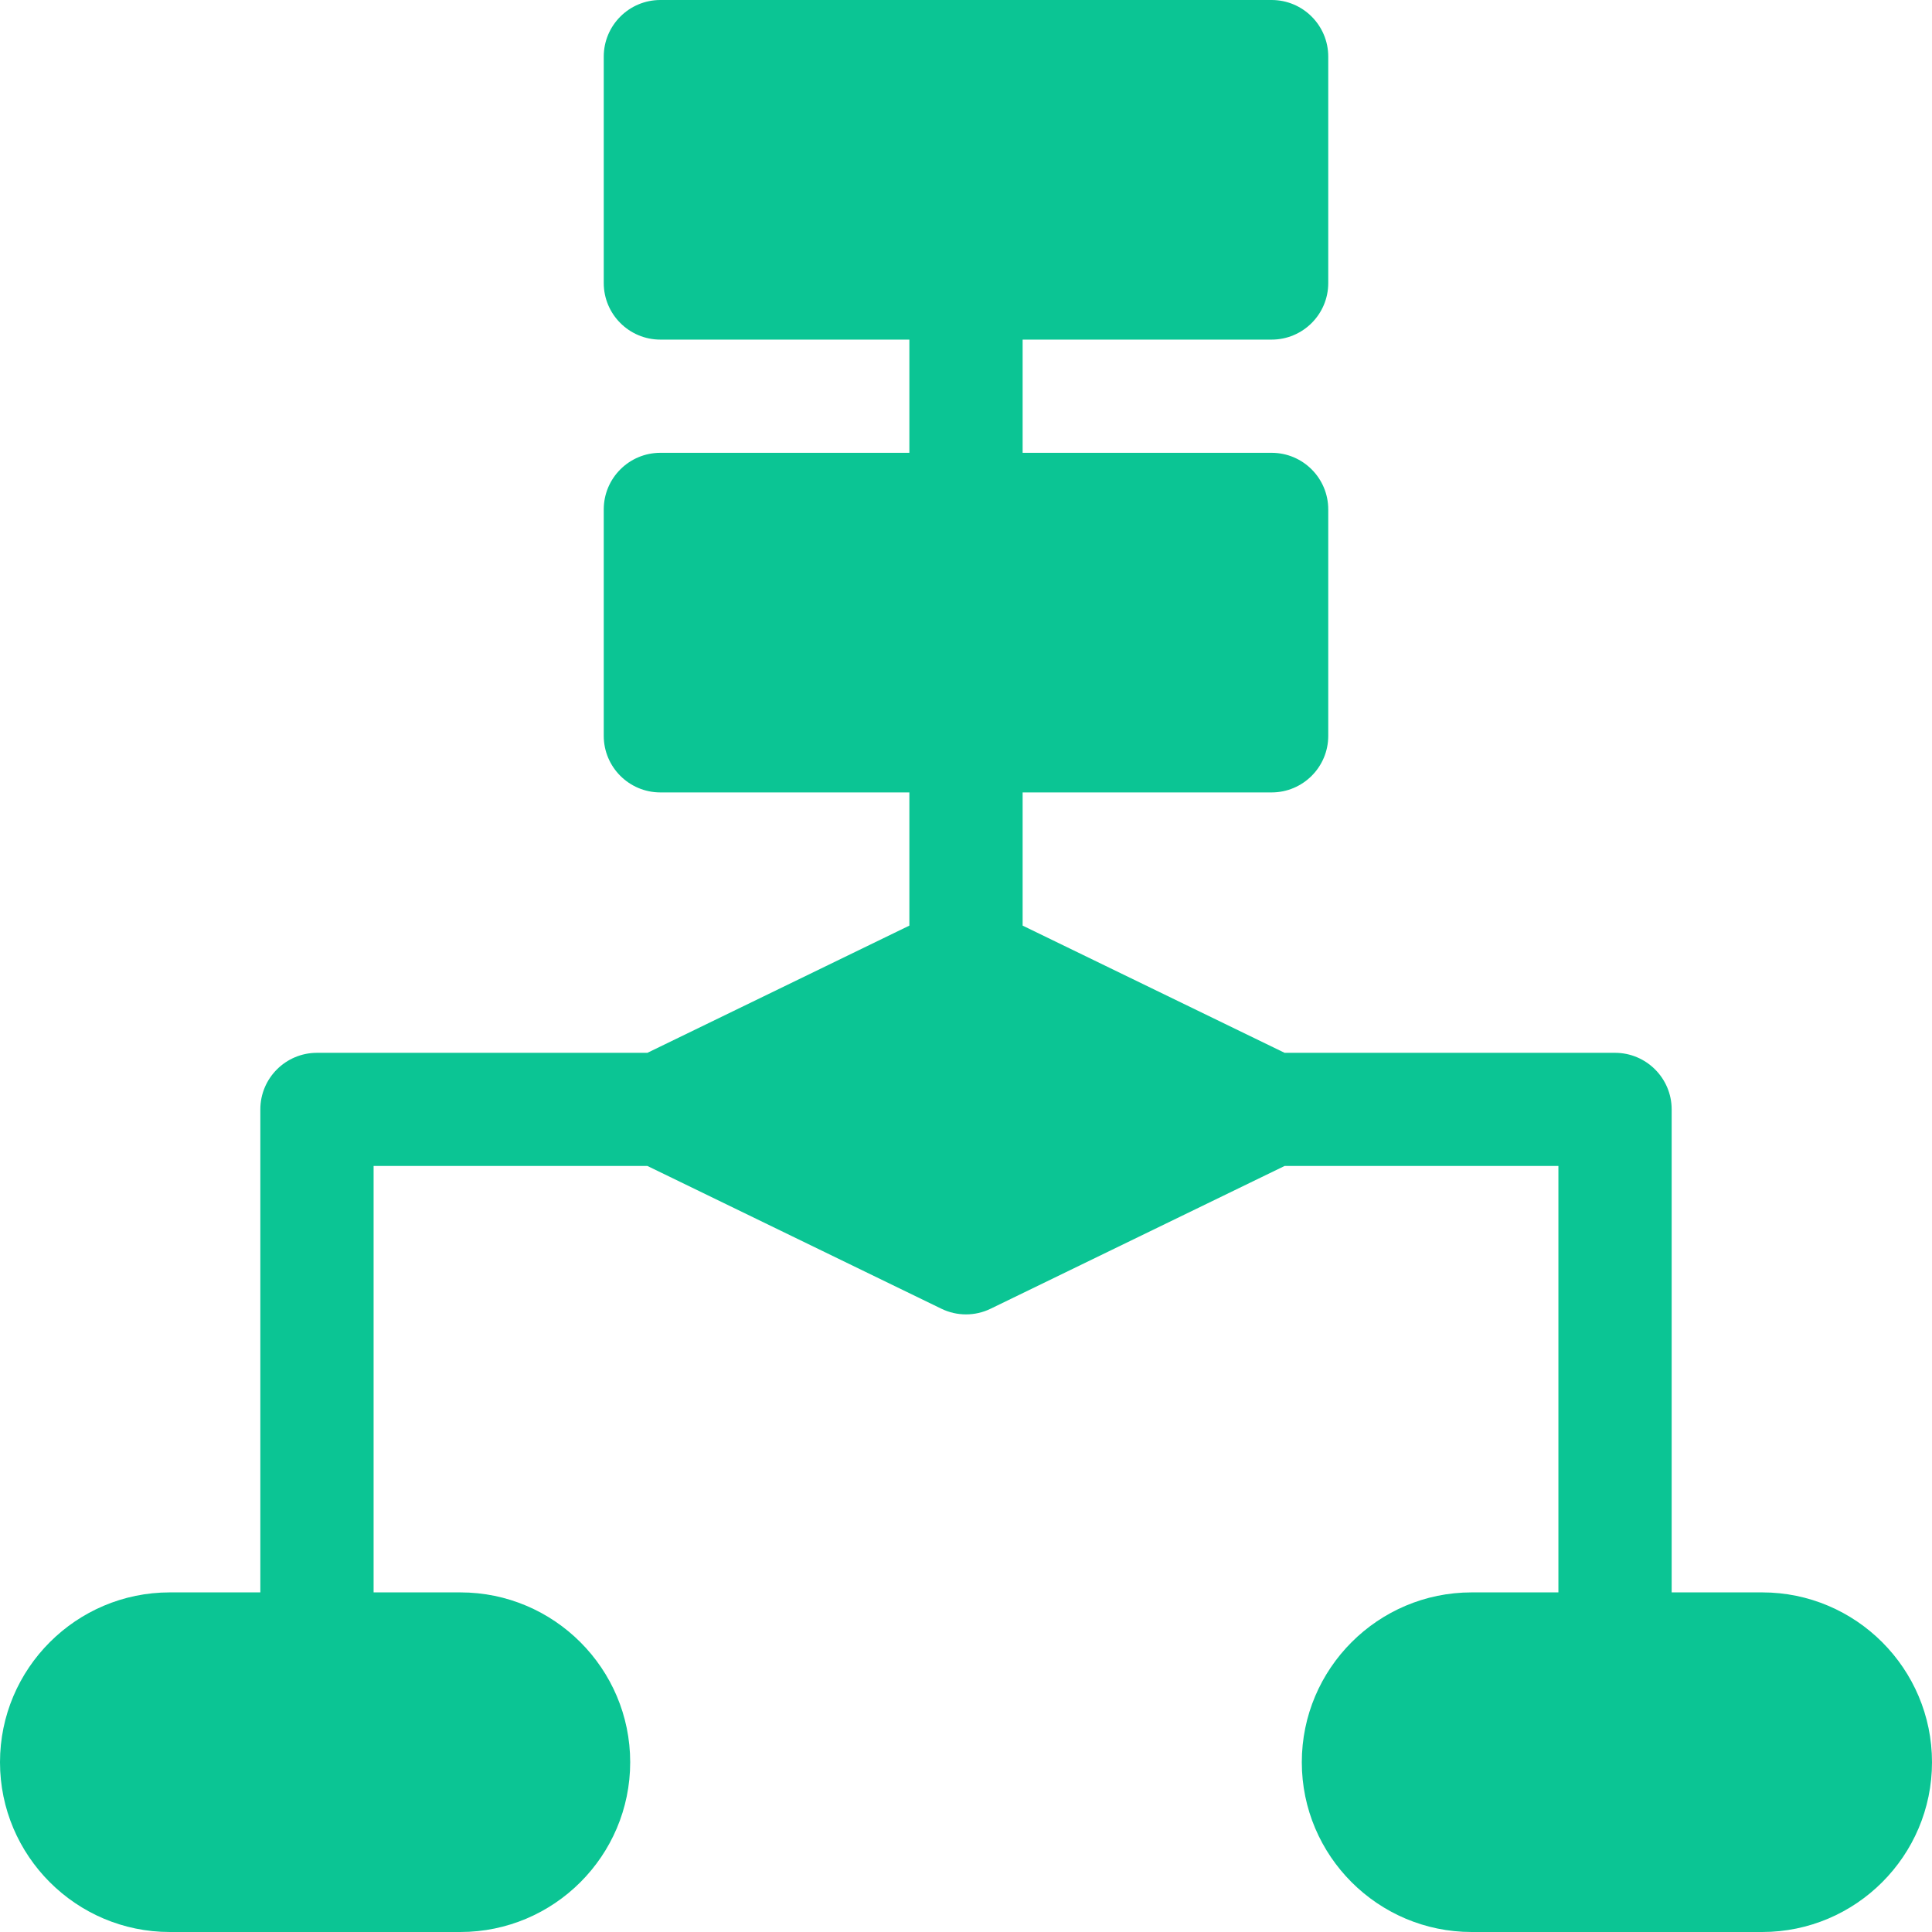 <?xml version="1.0" encoding="UTF-8"?> <svg xmlns="http://www.w3.org/2000/svg" width="32" height="32" viewBox="0 0 32 32" fill="none"><path d="M29.188 26.375H27.688V18.375C27.688 17.858 27.267 17.438 26.75 17.438H21.277C19.831 16.735 18.384 16.033 16.938 15.331V13.125H21.062C21.58 13.125 22 12.705 22 12.188V8.438C22 7.92 21.58 7.5 21.062 7.5H16.938V5.625H21.062C21.58 5.625 22 5.205 22 4.688V0.938C22 0.42 21.58 0 21.062 0H10.938C10.42 0 10 0.42 10 0.938V4.688C10 5.205 10.42 5.625 10.938 5.625H15.062V7.5H10.938C10.42 7.5 10 7.92 10 8.438V12.188C10 12.705 10.42 13.125 10.938 13.125H15.062V15.331C13.616 16.033 12.169 16.735 10.723 17.438H5.25C4.732 17.438 4.312 17.858 4.312 18.375V26.375H2.812C1.262 26.375 0 27.637 0 29.188C0 30.738 1.262 32 2.812 32H7.625C9.176 32 10.438 30.738 10.438 29.188C10.438 27.637 9.176 26.375 7.625 26.375H6.188V19.312H10.723C12.345 20.1 13.968 20.888 15.591 21.676C15.849 21.802 16.151 21.802 16.409 21.676C18.032 20.888 19.655 20.1 21.277 19.312H25.812V26.375H24.375C22.824 26.375 21.562 27.637 21.562 29.188C21.562 30.738 22.824 32 24.375 32H29.188C30.738 32 32 30.738 32 29.188C32 27.637 30.738 26.375 29.188 26.375Z" fill="#0BC594"></path></svg> 